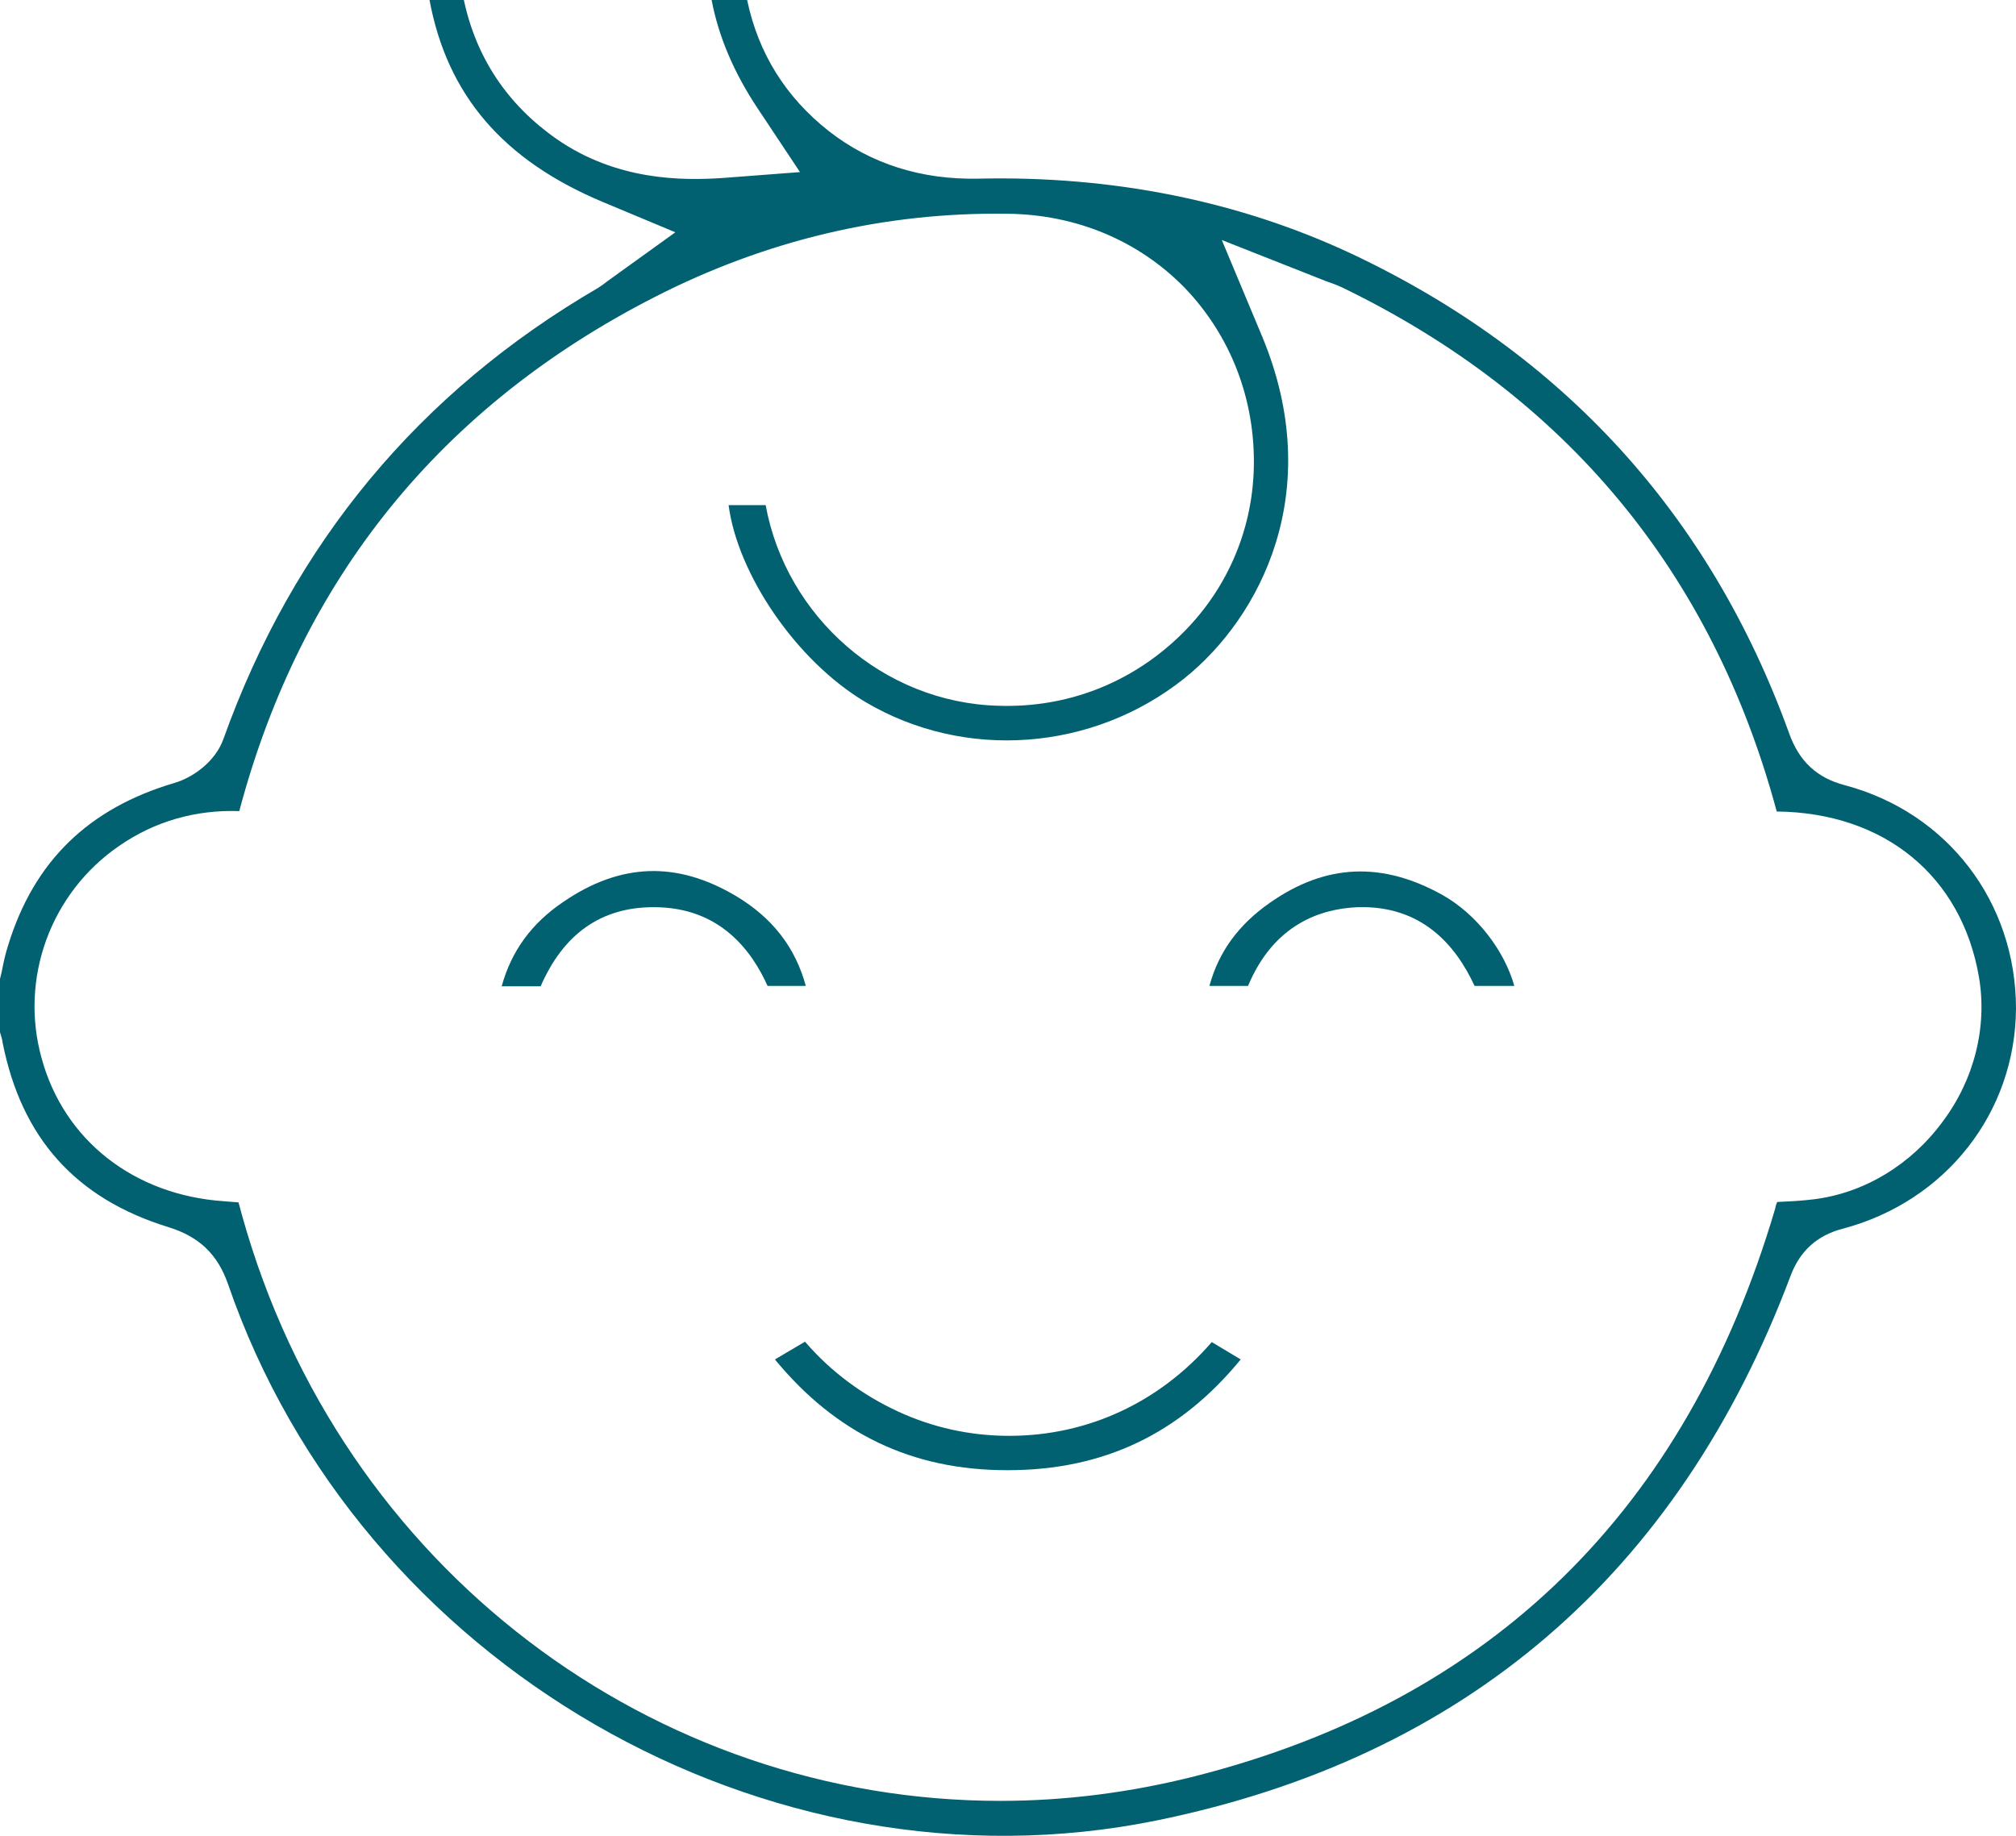 <?xml version="1.0" encoding="UTF-8"?> <svg xmlns="http://www.w3.org/2000/svg" id="Layer_2" viewBox="0 0 52.24 47.58"><defs><style> .cls-1 { fill: #016171; } </style></defs><g id="Layer_1-2" data-name="Layer_1"><g><path class="cls-1" d="M47.81,20.35c-.73-.19-1.19-.62-1.45-1.35-2.05-5.67-5.87-9.85-11.35-12.43-2.91-1.36-6.17-2.02-9.66-1.94-1.47.03-2.78-.38-3.87-1.23-1.12-.88-1.83-2.02-2.12-3.4h-.92c.18.95.58,1.89,1.2,2.82l1.09,1.64-1.97.15c-1.12.08-2.8.06-4.34-1.01-1.27-.89-2.08-2.1-2.4-3.6h-.89c.46,2.47,1.91,4.15,4.48,5.23l1.89.79-1.75,1.26c-.09.07-.17.13-.25.18-4.64,2.7-7.9,6.63-9.71,11.69-.21.59-.79,1-1.27,1.14-2.23.66-3.64,2.03-4.31,4.21-.07.22-.12.44-.16.66l-.05.21v1.38c.03.1.06.19.07.28.49,2.46,1.89,4.03,4.29,4.77.81.25,1.28.71,1.55,1.48,3.39,9.85,13.95,15.95,24.05,13.9,8-1.63,13.53-6.38,16.44-14.12.24-.64.69-1.05,1.36-1.22,2.66-.71,4.46-3,4.48-5.7,0-2.76-1.77-5.08-4.43-5.79ZM50.33,29.08c-.82,1.11-2.03,1.84-3.33,2-.25.03-.51.05-.77.06-.07,0-.13.01-.18.01-.02.05-.04.11-.05.17-2.31,7.83-7.36,12.76-15.03,14.71-1.7.43-3.39.64-5.05.64-8.97,0-17.09-5.99-19.65-15.18-.03-.11-.06-.23-.09-.33-.12-.01-.25-.02-.38-.03-2.33-.16-4.14-1.58-4.72-3.7-.58-2.07.23-4.29,2.01-5.51.91-.63,1.97-.94,3.11-.9,1.6-6.02,5.23-10.5,10.78-13.33,2.84-1.45,5.91-2.2,9.14-2.15,1.77.02,3.39.7,4.58,1.92,1.19,1.24,1.83,2.89,1.79,4.66-.04,1.67-.73,3.23-1.95,4.39-1.26,1.2-2.9,1.84-4.67,1.78-2.98-.08-5.5-2.31-6.03-5.2h-.96c.23,1.77,1.73,4.02,3.54,5.1,2.58,1.53,5.9,1.28,8.27-.61,1.97-1.58,3.68-4.85,2.02-8.85l-1.05-2.51,2.71,1.07c.15.05.28.1.41.16,5.8,2.81,9.59,7.38,11.26,13.58,2.79.03,4.79,1.67,5.24,4.29.22,1.29-.12,2.66-.95,3.76Z"></path><path class="cls-1" d="M32.15,35.23c-1.58,1.93-3.56,2.87-6.03,2.87h-.03c-2.46,0-4.43-.95-6.01-2.87l.78-.46c.67.78,1.49,1.38,2.39,1.8.9.42,1.88.64,2.9.64,2.04,0,3.9-.87,5.25-2.43l.75.45Z"></path><path class="cls-1" d="M20.88,25.55h-.99c-.4-.89-1.22-2.04-2.94-2.04h-.02c-1.35,0-2.33.69-2.92,2.05h-1.01c.25-.91.77-1.63,1.6-2.19,1.48-1.01,2.94-1.06,4.47-.15.94.56,1.54,1.33,1.81,2.33Z"></path><path class="cls-1" d="M39.24,25.55h-1.03c-.49-1.06-1.37-2.09-3.03-2.04-.96.04-2.17.44-2.84,2.04h-1c.24-.89.76-1.59,1.56-2.15,1.45-1.02,2.92-1.08,4.49-.2.88.5,1.59,1.43,1.85,2.35Z"></path></g></g></svg> 